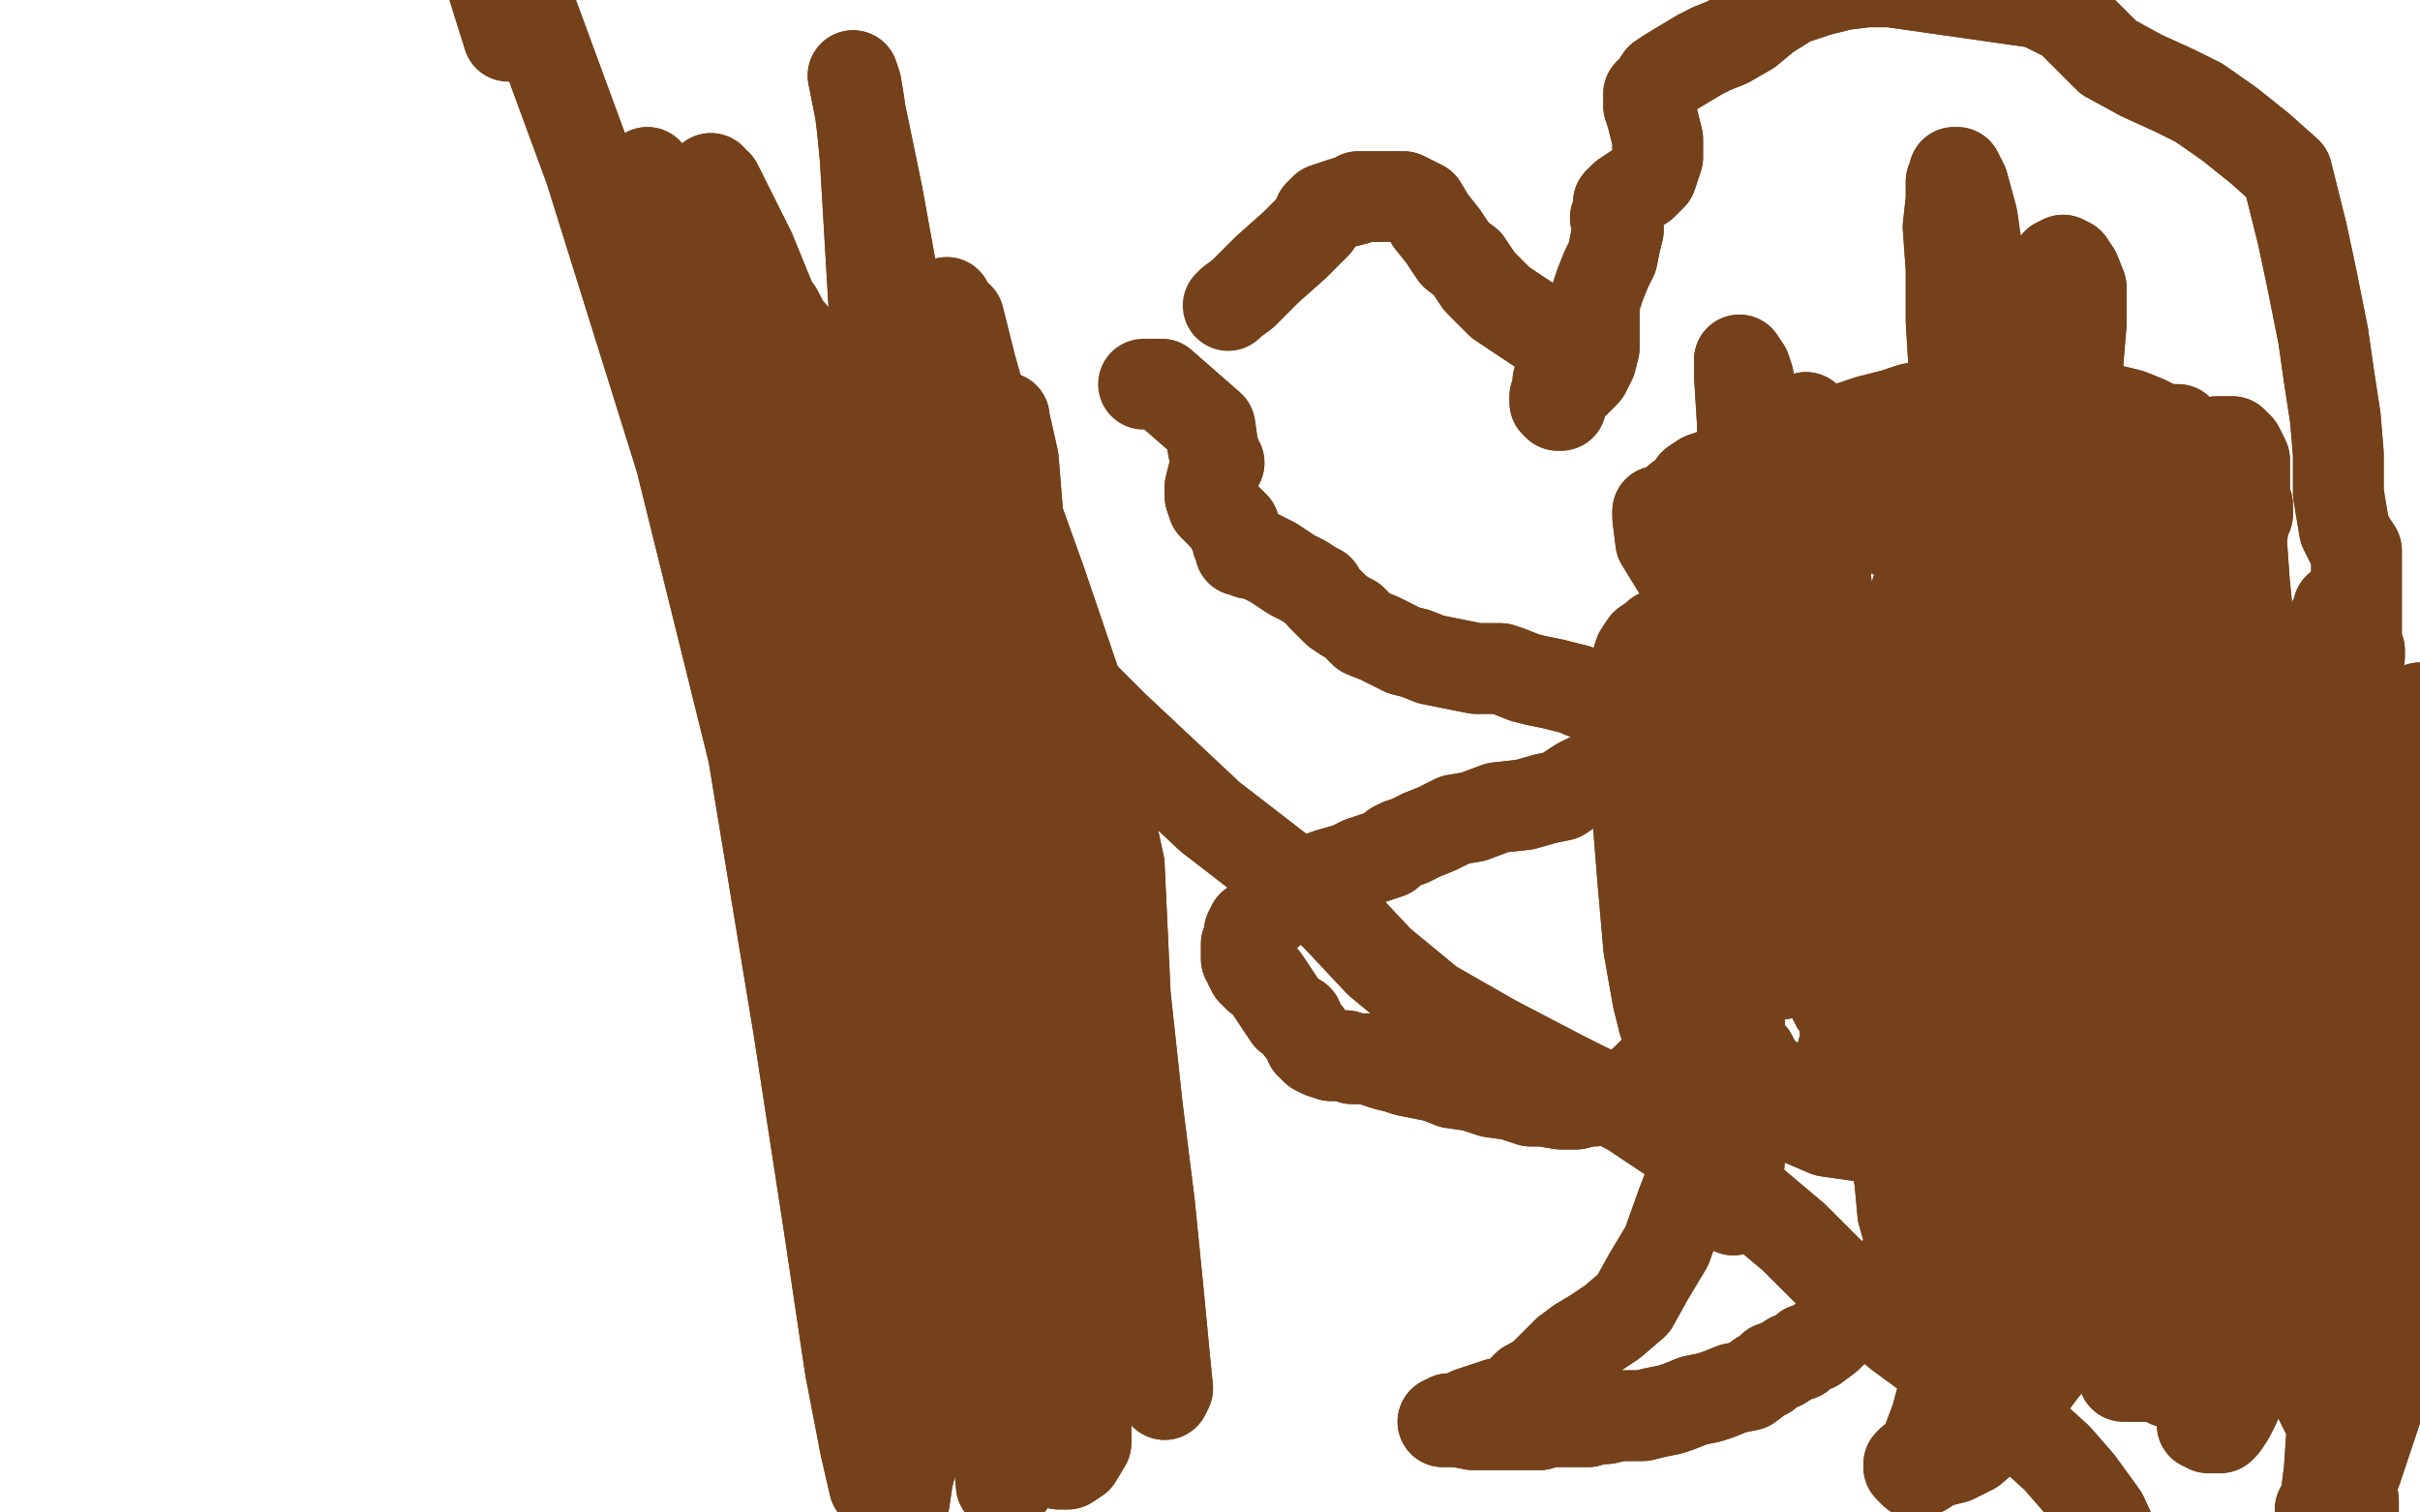 <?xml version="1.0" standalone="no"?>
<!DOCTYPE svg PUBLIC "-//W3C//DTD SVG 1.1//EN"
"http://www.w3.org/Graphics/SVG/1.1/DTD/svg11.dtd">

<svg width="800" height="500" version="1.1" xmlns="http://www.w3.org/2000/svg" xmlns:xlink="http://www.w3.org/1999/xlink" style="stroke-antialiasing: false"><desc>This SVG has been created on https://colorillo.com/</desc><rect x='0' y='0' width='800' height='500' style='fill: rgb(255,255,255); stroke-width:0' /><polyline points="747,227 743,214 743,214 740,200 740,200 737,186 737,186 734,181 734,181 731,175 731,175 729,169 729,169 726,163 726,163 725,159 723,155 723,153 723,151 723,149 723,147 722,145 722,144 721,143 720,142 717,142 713,141 709,139 704,137 700,136 695,135 691,134 685,133 681,133 675,133 668,133 658,133 647,133 639,134 632,135 626,137 618,139 612,141 606,145 599,148 589,155 580,162 575,170 571,179 567,188 564,198 558,209 555,220 552,230 551,239 550,246 548,254 547,261 548,270 549,279 550,287 550,293 550,298 550,302 552,308 555,313 557,317 559,322 561,326 562,329 564,332 566,334 568,336 571,339 573,343 575,346 577,347 579,349 580,351 581,354 584,356 589,359 596,362 602,365 607,368 613,371 620,373 625,374 630,374 634,376 640,378 644,380 649,383 655,385 662,388 667,390 672,392 676,394 681,395 687,396 695,396 703,395" style="fill: none; stroke: #74411a; stroke-width: 30; stroke-linejoin: round; stroke-linecap: round; stroke-antialiasing: false; stroke-antialias: 0; opacity: 1.0"/>
<polyline points="725,376 728,374 731,373 734,371 737,370 739,369 742,368 744,366" style="fill: none; stroke: #74411a; stroke-width: 30; stroke-linejoin: round; stroke-linecap: round; stroke-antialiasing: false; stroke-antialias: 0; opacity: 1.0"/>
<polyline points="703,395 710,393 715,391 719,387 721,383 723,379 725,376" style="fill: none; stroke: #74411a; stroke-width: 30; stroke-linejoin: round; stroke-linecap: round; stroke-antialiasing: false; stroke-antialias: 0; opacity: 1.0"/>
<polyline points="744,366 744,363 744,358 743,352 745,346 747,341 749,336 750,331 751,325 751,320 752,315 754,312 757,309 759,307 761,304 763,301 766,299 767,298 768,297 769,296 770,295 770,292 769,289 767,286 764,282 761,278 760,275 760,274 760,272 761,269 761,267 761,266 761,265" style="fill: none; stroke: #74411a; stroke-width: 30; stroke-linejoin: round; stroke-linecap: round; stroke-antialiasing: false; stroke-antialias: 0; opacity: 1.0"/>
<polyline points="747,227 743,214 743,214 740,200 740,200 737,186 737,186 734,181 734,181 731,175 731,175 729,169 729,169 726,163 725,159 723,155 723,153 723,151 723,149 723,147 722,145 722,144 721,143 720,142 717,142 713,141 709,139 704,137 700,136 695,135 691,134 685,133 681,133 675,133 668,133 658,133 647,133 639,134 632,135 626,137 618,139 612,141 606,145 599,148 589,155 580,162 575,170 571,179 567,188 564,198 558,209 555,220 552,230 551,239 550,246 548,254 547,261 548,270 549,279 550,287 550,293 550,298 550,302 552,308 555,313 557,317 559,322 561,326 562,329 564,332 566,334 568,336 571,339 573,343 575,346 577,347 579,349 580,351 581,354 584,356 589,359 596,362 602,365 607,368 613,371 620,373 625,374 630,374 634,376 640,378 644,380 649,383 655,385 662,388 667,390 672,392 676,394 681,395 687,396 695,396 703,395 710,393 715,391 719,387 721,383 723,379 725,376 728,374 731,373 734,371 737,370 739,369 742,368 744,366 744,363 744,358 743,352 745,346 747,341 749,336 750,331 751,325 751,320 752,315 754,312 757,309 759,307 761,304 763,301 766,299 767,298 768,297 769,296 770,295 770,292 769,289 767,286 764,282 761,278 760,275 760,274 760,272 761,269 761,267 761,266 761,265 761,266 760,267 760,268 759,269 758,269 757,270" style="fill: none; stroke: #74411a; stroke-width: 30; stroke-linejoin: round; stroke-linecap: round; stroke-antialiasing: false; stroke-antialias: 0; opacity: 1.0"/>
<polyline points="760,247 761,246 761,246 761,243 761,243 762,238 762,238 764,234 764,234 767,230 767,230 769,226 769,226 770,223 771,222 772,222 774,221 775,221 776,220 776,219 777,218 779,218 780,217 780,216 780,215 779,213 779,210 779,206 779,202 779,197 779,192 779,188 779,185 779,183 779,182 777,179 775,175 773,163 773,150 772,138 770,125 768,111 764,91 761,77 758,65 756,57 747,49 737,41 727,34 719,30 708,25 697,19 690,12 684,6 674,1 660,-1 646,-3 639,-4 632,-5 625,-6 617,-6 609,-5 601,-3 592,0 584,5 578,10 571,14 566,16 562,18 557,21 552,24 549,26 547,29 545,31 545,35 546,38 547,42 548,46 548,49 548,52 547,55 546,58 543,61 537,65 535,67 535,70 534,72 535,76 534,80 533,85 531,89 529,94 528,97 527,100 527,103 527,107 527,111 527,113 527,115 526,119 524,123 521,126 519,128 517,130 517,131 516,132 516,133 516,134 515,134 514,133 514,132 514,131 515,130 515,128 515,126 516,125 517,122 518,121 517,118 516,114 511,110 505,106 496,100 489,93 485,87 481,84 477,78 473,73 470,68 468,67 466,66 464,65 460,65 458,65 454,65 452,65 449,65 448,66 444,67 441,68 438,69 437,70 436,71 435,74 428,81 419,89 411,97" style="fill: none; stroke: #74411a; stroke-width: 30; stroke-linejoin: round; stroke-linecap: round; stroke-antialiasing: false; stroke-antialias: 0; opacity: 1.0"/>
<polyline points="760,247 761,246 761,246 761,243 761,243 762,238 762,238 764,234 764,234 767,230 767,230 769,226 770,223 771,222 772,222 774,221 775,221 776,220 776,219 777,218 779,218 780,217 780,216 780,215 779,213 779,210 779,206 779,202 779,197 779,192 779,188 779,185 779,183 779,182 777,179 775,175 773,163 773,150 772,138 770,125 768,111 764,91 761,77 758,65 756,57 747,49 737,41 727,34 719,30 708,25 697,19 690,12 684,6 674,1 660,-1 646,-3 639,-4 632,-5 625,-6 617,-6 609,-5 601,-3 592,0 584,5 578,10 571,14 566,16 562,18 557,21 552,24 549,26 547,29 545,31 545,35 546,38 547,42 548,46 548,49 548,52 547,55 546,58 543,61 537,65 535,67 535,70 534,72 535,76 534,80 533,85 531,89 529,94 528,97 527,100 527,103 527,107 527,111 527,113 527,115 526,119 524,123 521,126 519,128 517,130 517,131 516,132 516,133 516,134 515,134 514,133 514,132 514,131 515,130 515,128 515,126 516,125 517,122 518,121 517,118 516,114 511,110 505,106 496,100 489,93 485,87 481,84 477,78 473,73 470,68 468,67 466,66 464,65 460,65 458,65 454,65 452,65 449,65 448,66 444,67 441,68 438,69 437,70 436,71 435,74 428,81 419,89 411,97 407,100 406,101" style="fill: none; stroke: #74411a; stroke-width: 30; stroke-linejoin: round; stroke-linecap: round; stroke-antialiasing: false; stroke-antialias: 0; opacity: 1.0"/>
<polyline points="378,127 384,127 392,134 400,141 401,148 402,151 403,153 402,155 401,157 400,161 400,164 401,167 402,168 404,170 405,171 407,173 407,174 408,174 408,175 409,177 409,179 410,180 410,181 410,182 411,182 413,183 415,183 417,184 419,185 421,186 424,188 427,190 431,192 434,194 436,195 437,197 438,198 440,200 442,202 445,204 447,205 449,207 451,209 456,211 460,213 464,215 468,216 473,218 478,219 483,220 488,221 492,221 496,221 499,222 504,224 508,225 513,226 517,227 521,228 523,229 525,229 526,230 527,230 528,231 530,232 533,233 535,234 537,235 539,236 540,236 543,237 544,238 546,239 547,240 550,242 551,243 552,244 553,244 554,245 553,245 553,246 552,246 552,247 551,248 549,249 546,251 541,253 533,255 526,257 522,259 519,261 516,263 511,264 504,266 495,267 487,270 481,271 475,274 470,276 466,278 463,279 461,280 459,282 456,283 450,285 446,287 439,289 434,291 429,292 425,295 422,297 420,299 420,300 419,302 418,303 417,304 416,305 414,306 413,308 413,310 413,311 412,312 412,314 412,316 412,317 413,318 413,319 414,321 416,323 418,324 420,327 422,330 424,333 426,336 429,337 430,340 432,342 433,344 433,345 434,346 435,347 437,348 440,349 441,349 443,349 445,349 447,350 448,350 449,350 450,350 452,350 455,351 458,352 462,353 465,354 470,355 475,356 480,358 487,359 493,361 500,362 506,364 510,364 516,365 521,365 525,364 527,364 529,363 532,363 535,362 538,361 540,360 541,360 542,360 543,359 543,358 545,356 546,355 548,354 550,353 552,352 555,351 558,351 561,351 564,351 565,351 566,351 568,351 570,351 571,351 573,351 574,351 575,351 576,351 576,352 575,353 575,354 573,356 571,358 570,360 569,362 568,366 566,374 561,385 556,398 551,412 545,422 540,431 533,437 527,441 522,444 518,447 515,450 512,453 510,455 507,457 505,458 503,460 503,461 504,462 501,463 495,464 489,466 486,467 484,468 482,469 481,469 480,469 479,469 477,470 479,470 482,470 487,471 492,471 498,471 504,471 507,471 509,471 511,470 513,470 517,470 521,470 525,470 528,469 531,469 535,468 538,468 543,468 547,467 552,466 555,465 560,463 565,462 568,461 573,459 578,458 582,455 584,454 586,452 589,451 592,449 595,448 597,446 600,445 604,442 606,440 610,437 614,434 618,432 620,430 620,429 620,428 621,427 622,426 623,425 624,425 624,424 624,423 625,422 626,421 627,421 628,421 629,421 630,421 631,421 632,421 632,420 633,420 633,419 634,418 634,417 635,417 636,416 637,416 638,416 641,416 642,416 644,416 646,416 649,415 653,415 655,415 656,415 657,415 657,416 656,417 656,418 654,420 652,421 651,424 650,427 649,434 646,445 643,458 640,469 637,477 635,481 632,483 632,484 631,484 631,485 632,486 633,487 635,486 636,486 639,484 642,483 646,482 652,479 659,473 666,465 675,453 684,442 694,430 705,421 715,414 721,410 724,407 725,406 726,406 726,407 724,408 722,409 721,412 719,414 717,422 716,432 713,441 712,447 712,451 714,454 716,456 717,456 717,457 718,457 719,456 721,454 726,447 733,431 741,410 750,387 759,364 765,349 769,340 771,339 773,340 774,341 776,344 775,350 775,357 772,366 770,373 768,381 766,390 765,398 763,403 761,406 758,408 757,409 758,409 758,407 759,399 760,387 762,371 766,353 772,328 780,301 790,276 796,258 800,245 800,238 800,235 800,234 800,235 800,236 799,239 798,243 797,248 796,254 795,260 793,269 791,280 789,291 785,302 781,314 775,324 771,333 768,340 766,346 766,351 766,353 765,354 764,354 761,353 761,349 761,344 761,337 763,321 764,295 766,258 767,231 769,213 771,206 773,202 773,201 773,202 774,205 775,208 776,213 776,219 776,225 776,234 776,241 776,249 776,257 776,268 775,280 774,292 773,299 773,307 772,316 771,325 770,330 770,333 769,333 768,334 766,334 765,336 764,337 765,339 766,343 766,346 766,350 767,355 767,360 766,363 765,367 764,372 764,380 763,390 762,402 761,414 760,425 760,434 759,440 757,443 753,445 751,446 749,448 748,449 746,451 745,451 744,453 742,456 741,459 739,464 737,468 735,471 734,472 732,472 731,472 730,472 729,471 728,471 728,470 728,467 728,463 729,460 729,458 732,456 737,454 742,450 747,440 757,428 767,419 776,414 782,413 785,410 788,407 790,405 792,404 793,403 794,398 795,390 796,382 797,377 797,373 797,362 797,349 797,338 797,323 796,308 796,289 796,280 795,273 792,270 790,269 789,269 787,269 784,272 782,279 781,288 780,302 777,319 773,341 769,364 766,389 762,410 759,426 754,439 749,446 746,451 745,452 744,453 749,446 754,434 760,421 766,403 771,384 776,363 779,351 783,339 785,328 787,313 788,302 788,297 786,298 783,303 777,313 765,338 751,372 736,404 729,423 722,434 717,442 710,447 707,451 705,452 703,453 702,455 706,455 710,455 715,455 718,455 721,454 725,453 730,452 736,452 742,452 749,452 754,452 758,452 761,453 761,454 764,456 766,461 770,469 772,476 774,483 776,489 778,496 778,502 778,505 777,507 776,508 775,504 775,491 776,470 778,444 780,413 781,388 782,373 782,369 783,368 784,368 785,369 786,371 787,380 786,394 784,413 782,431 780,450 778,467 776,482 774,491 771,495 769,498 767,499 768,498 769,494 770,486 771,471 772,454 775,437 779,424 782,417 785,417 787,418 789,420 791,423 792,426 793,431 793,436 792,441 791,446 789,453 786,465 779,486 766,512 751,536 737,558 728,571 725,580 723,581 722,580 722,577 720,563 714,547 708,527 701,514 695,501 687,490 680,482 669,472 656,461 643,452 628,441 610,426 593,409 574,393 557,379 539,367 517,356 494,344 473,332 456,318 441,302 422,287 400,270 368,240 357,229 346,222 338,217 333,210 328,202 322,192 313,175 296,153 277,128 257,105 248,83 241,69 237,61 235,60 235,59 235,60 234,61 235,65 236,72 239,85 242,108 246,138 253,177 259,216 269,256 279,295 289,333 294,371 299,408 303,434 307,450 308,451 309,449 311,437 313,413 315,377 316,331 316,276 315,218 308,161 298,108 290,64 284,35 282,25 283,28 284,34 285,42 286,52 291,137 296,252 302,389 304,448 302,481 300,489 299,496 296,496 293,495 289,491 286,478 281,452 274,405 264,340 249,249 225,152 195,56 170,-12 151,-50 144,-50 142,-50 149,-47" style="fill: none; stroke: #74411a; stroke-width: 30; stroke-linejoin: round; stroke-linecap: round; stroke-antialiasing: false; stroke-antialias: 0; opacity: 1.0"/>
<polyline points="281,327 286,349 292,378 296,407 296,413 295,412" style="fill: none; stroke: #74411a; stroke-width: 30; stroke-linejoin: round; stroke-linecap: round; stroke-antialiasing: false; stroke-antialias: 0; opacity: 1.0"/>
<circle cx="281.5" cy="327.5" r="15" style="fill: #74411a; stroke-antialiasing: false; stroke-antialias: 0; opacity: 1.0"/>
<polyline points="384,127 392,134 400,141 401,148 402,151 403,153 402,155 401,157 400,161 400,164 401,167 402,168 404,170 405,171 407,173 407,174 408,174 408,175 409,177 409,179 410,180 410,181 410,182 411,182 413,183 415,183 417,184 419,185 421,186 424,188 427,190 431,192 434,194 436,195 437,197 438,198 440,200 442,202 445,204 447,205 449,207 451,209 456,211 460,213 464,215 468,216 473,218 478,219 483,220 488,221 492,221 496,221 499,222 504,224 508,225 513,226 517,227 521,228 523,229 525,229 526,230 527,230 528,231 530,232 533,233 535,234 537,235 539,236 540,236 543,237 544,238 546,239 547,240 550,242 551,243 552,244 553,244 554,245 553,245 553,246 552,246 552,247 551,248 549,249 546,251 541,253 533,255 526,257 522,259 519,261 516,263 511,264 504,266 495,267 487,270 481,271 475,274 470,276 466,278 463,279 461,280 459,282 456,283 450,285 446,287 439,289 434,291 429,292 425,295 422,297 420,299 420,300 419,302 418,303 417,304 416,305 414,306 413,308 413,310 413,311 412,312 412,314 412,316 412,317 413,318 413,319 414,321 416,323 418,324 420,327 422,330 424,333 426,336 429,337 430,340 432,342 433,344 433,345 434,346 435,347 437,348 440,349 441,349 443,349 445,349 447,350 448,350 449,350 450,350 452,350 455,351 458,352 462,353 465,354 470,355 475,356 480,358 487,359 493,361 500,362 506,364 510,364 516,365 521,365 525,364 527,364 529,363 532,363 535,362 538,361 540,360 541,360 542,360 543,359 543,358 545,356 546,355 548,354 550,353 552,352 555,351 558,351 561,351 564,351 565,351 566,351 568,351 570,351 571,351 573,351 574,351 575,351 576,351 576,352 575,353 575,354 573,356 571,358 570,360 569,362 568,366 566,374 561,385 556,398 551,412 545,422 540,431 533,437 527,441 522,444 518,447 515,450 512,453 510,455 507,457 505,458 503,460 503,461 504,462 501,463 495,464 489,466 486,467 484,468 482,469 481,469 480,469 479,469 477,470 479,470 482,470 487,471 492,471 498,471 504,471 507,471 509,471 511,470 513,470 517,470 521,470 525,470 528,469 531,469 535,468 538,468 543,468 547,467 552,466 555,465 560,463 565,462 568,461 573,459 578,458 582,455 584,454 586,452 589,451 592,449 595,448 597,446 600,445 604,442 606,440 610,437 614,434 618,432 620,430 620,429 620,428 621,427 622,426 623,425 624,425 624,424 624,423 625,422 626,421 627,421 628,421 629,421 630,421 631,421 632,421 632,420 633,420 633,419 634,418 634,417 635,417 636,416 637,416 638,416 641,416 642,416 644,416 646,416 649,415 653,415 655,415 656,415 657,415 657,416 656,417 656,418 654,420 652,421 651,424 650,427 649,434 646,445 643,458 640,469 637,477 635,481 632,483 632,484 631,484 631,485 632,486 633,487 635,486 636,486 639,484 642,483 646,482 652,479 659,473 666,465 675,453 684,442 694,430 705,421 715,414 721,410 724,407 725,406 726,406 726,407 724,408 722,409 721,412 719,414 717,422 716,432 713,441 712,447 712,451 714,454 716,456 717,456 717,457 718,457 719,456 721,454 726,447 733,431 741,410 750,387 759,364 765,349 769,340 771,339 773,340 774,341 776,344 775,350 775,357 772,366 770,373 768,381 766,390 765,398 763,403 761,406 758,408 757,409 758,409 758,407 759,399 760,387 762,371 766,353 772,328 780,301 790,276 796,258 800,245 800,238 800,235 800,234 800,235 800,236 799,239 798,243 797,248 796,254 795,260 793,269 791,280 789,291 785,302 781,314 775,324 771,333 768,340 766,346 766,351 766,353 765,354 764,354 761,353 761,349 761,344 761,337 763,321 764,295 766,258 767,231 769,213 771,206 773,202 773,201 773,202 774,205 775,208 776,213 776,219 776,225 776,234 776,241 776,249 776,257 776,268 775,280 774,292 773,299 773,307 772,316 771,325 770,330 770,333 769,333 768,334 766,334 765,336 764,337 765,339 766,343 766,346 766,350 767,355 767,360 766,363 765,367 764,372 764,380 763,390 762,402 761,414 760,425 760,434 759,440 757,443 753,445 751,446 749,448 748,449 746,451 745,451 744,453 742,456 741,459 739,464 737,468 735,471 734,472 732,472 731,472 730,472 729,471 728,471 728,470 728,467 728,463 729,460 729,458 732,456 737,454 742,450 747,440 757,428 767,419 776,414 782,413 785,410 788,407 790,405 792,404 793,403 794,398 795,390 796,382 797,377 797,373 797,362 797,349 797,338 797,323 796,308 796,289 796,280 795,273 792,270 790,269 789,269 787,269 784,272 782,279 781,288 780,302 777,319 773,341 769,364 766,389 762,410 759,426 754,439 749,446 746,451 745,452 744,453 749,446 754,434 760,421 766,403 771,384 776,363 779,351 783,339 785,328 787,313 788,302 788,297 786,298 783,303 777,313 765,338 751,372 736,404 729,423 722,434 717,442 710,447 707,451 705,452 703,453 702,455 706,455 710,455 715,455 718,455 721,454 725,453 730,452 736,452 742,452 749,452 754,452 758,452 761,453 761,454 764,456 766,461 770,469 772,476 774,483 776,489 778,496 778,502 778,505 777,507 776,508 775,504 775,491 776,470 778,444 780,413 781,388 782,373 782,369 783,368 784,368 785,369 786,371 787,380 786,394 784,413 782,431 780,450 778,467 776,482 774,491 771,495 769,498 767,499 768,498 769,494 770,486 771,471 772,454 775,437 779,424 782,417 785,417 787,418 789,420 791,423 792,426 793,431 793,436 792,441 791,446 789,453 786,465 779,486 766,512 751,536 737,558 728,571 725,580 723,581 722,580 722,577 720,563 714,547 708,527 701,514 695,501 687,490 680,482 669,472 656,461 643,452 628,441 610,426 593,409 574,393 557,379 539,367 517,356 494,344 473,332 456,318 441,302 422,287 400,270 368,240 357,229 346,222 338,217 333,210 328,202 322,192 313,175 296,153 277,128 257,105 248,83 241,69 237,61 235,60 235,59 235,60 234,61 235,65 236,72 239,85 242,108 246,138 253,177 259,216 269,256 279,295 289,333 294,371 299,408 303,434 307,450 308,451 309,449 311,437 313,413 315,377 316,331 316,276 315,218 308,161 298,108 290,64 284,35 282,25 283,28 284,34 285,42 286,52 291,137 296,252 302,389 304,448 302,481 300,489 299,496 296,496 293,495 289,491 286,478 281,452 274,405 264,340 249,249 225,152 195,56 170,-12 151,-50 144,-50 142,-50 149,-47 158,-20 168,12" style="fill: none; stroke: #74411a; stroke-width: 30; stroke-linejoin: round; stroke-linecap: round; stroke-antialiasing: false; stroke-antialias: 0; opacity: 1.0"/>
<polyline points="295,412 293,401 285,376 273,336 257,280 244,217 231,156 222,106 217,75 215,59 214,57 215,59 218,63 242,100 270,158 300,237 313,304 322,362 328,409 332,434 333,447 334,446 333,443 331,433 326,411 320,378 314,342 305,305 293,267 279,228 269,189 260,158 254,136 250,128 247,127 248,130 249,132 265,198 287,280 309,376 314,417 315,441 315,451 314,450 313,440 311,423 309,399 306,374 303,340 297,303 291,262 282,223 275,183 266,148 260,121 257,108 256,103 257,103 260,109 265,125 270,158 284,200 296,252 310,308 313,362 316,407 318,432 319,445 320,445 319,444 317,441 315,434 308,401 298,354 289,293 273,238 258,188 244,153 240,137 240,133 241,132 242,133 245,140 254,167 271,211 291,267 311,328 327,391 338,444 346,474 350,484 353,484 356,482 359,477 359,467 359,450 359,420 357,380 354,327 349,271 342,218 337,175 333,150 332,138 332,139 333,143 335,152 337,177 339,212 340,256 342,299 344,345 346,392 347,431 347,455 347,463 347,464 346,463 344,458 341,445 338,419 333,385 328,346 323,305 319,262 317,231 314,213 313,210 312,211 311,213 311,219 312,235 313,268 317,318 321,374 326,432 329,470 331,491 334,490 336,486 338,472 338,451 338,421 337,388 334,355 331,325 326,267 320,199 316,134 312,106 313,100 315,104 316,114 322,135 329,163 340,197 350,236 359,276 363,317 370,362 374,408 380,442 383,459 385,461 386,459 385,449 383,428 380,398 376,366 372,329 370,286 360,239 344,192 330,153" style="fill: none; stroke: #74411a; stroke-width: 30; stroke-linejoin: round; stroke-linecap: round; stroke-antialiasing: false; stroke-antialias: 0; opacity: 1.0"/>
<polyline points="286,349 292,378 296,407 296,413 295,412 293,401 285,376 273,336 257,280 244,217 231,156 222,106 217,75 215,59 214,57 215,59 218,63 242,100 270,158 300,237 313,304 322,362 328,409 332,434 333,447 334,446 333,443 331,433 326,411 320,378 314,342 305,305 293,267 279,228 269,189 260,158 254,136 250,128 247,127 248,130 249,132 265,198 287,280 309,376 314,417 315,441 315,451 314,450 313,440 311,423 309,399 306,374 303,340 297,303 291,262 282,223 275,183 266,148 260,121 257,108 256,103 257,103 260,109 265,125 270,158 284,200 296,252 310,308 313,362 316,407 318,432 319,445 320,445 319,444 317,441 315,434 308,401 298,354 289,293 273,238 258,188 244,153 240,137 240,133 241,132 242,133 245,140 254,167 271,211 291,267 311,328 327,391 338,444 346,474 350,484 353,484 356,482 359,477 359,467 359,450 359,420 357,380 354,327 349,271 342,218 337,175 333,150 332,138 332,139 333,143 335,152 337,177 339,212 340,256 342,299 344,345 346,392 347,431 347,455 347,463 347,464 346,463 344,458 341,445 338,419 333,385 328,346 323,305 319,262 317,231 314,213 313,210 312,211 311,213 311,219 312,235 313,268 317,318 321,374 326,432 329,470 331,491 334,490 336,486 338,472 338,451 338,421 337,388 334,355 331,325 326,267 320,199 316,134 312,106 313,100 315,104 316,114 322,135 329,163 340,197 350,236 359,276 363,317 370,362 374,408 380,442 383,459 385,461 386,459 385,449 383,428 380,398 376,366 372,329 370,286 360,239 344,192 330,153 321,121 317,105" style="fill: none; stroke: #74411a; stroke-width: 30; stroke-linejoin: round; stroke-linecap: round; stroke-antialiasing: false; stroke-antialias: 0; opacity: 1.0"/>
<polyline points="730,298 730,295 730,295 730,287 730,287 730,275 730,275 729,264 729,264 727,256 727,256 726,246 726,246 725,238 725,238 726,232 725,227 723,222 720,218 715,213 711,209 708,205 706,203 707,201 708,198 710,191 709,186 705,184 701,182 697,180 693,177 690,175 687,172 685,171 684,170 683,169 682,168 681,168 680,167 678,166 676,166 673,165 669,166 666,166 663,166 661,167 658,167 653,167 649,167 646,167 644,168 644,168 643,170 641,171 638,172 636,173 633,174 632,175 631,175 629,176 627,176 626,176 625,176 626,176 627,176 629,174 632,172 634,170 637,168 639,166 642,164 645,163 650,162 656,161 663,161 669,161 676,161 683,162 689,163 694,164 698,165 702,166 705,167 709,168 713,168 716,169 718,169 719,169 722,169 723,169 725,169 727,168 730,167 732,166 733,165 733,164 732,163 730,162 727,161 725,160 723,158 722,156 719,155 716,154 712,153 705,152 696,151 687,150 683,150 677,149 673,149 665,149 658,149 650,149 642,149 634,150 626,151 618,152 606,152 594,153 582,154 573,155 566,157 563,158 560,160 558,163 555,165 554,167 552,168 551,168 549,169 548,169 548,170 548,171 549,179 557,192 570,207 583,216 589,219 591,220 592,220 593,220 597,220 601,221 605,221 607,222 608,222 612,221 617,221 623,218 627,212 631,203 634,194 638,188 639,184 639,182 639,181 639,180 638,183 636,193 631,208 627,223 622,238 618,256 614,278 611,298 608,311 606,315 605,315 604,315 603,314 602,310 600,303 598,293 596,277 593,250 589,219 585,188 583,172 583,164 582,160 584,161 586,163 588,167 590,171 591,177 592,188 592,204 593,226 593,248 592,271 591,290 590,304 589,314 589,320 589,322 589,317 589,308 590,292 590,273 591,249 591,222 591,197 592,179 593,163 595,152 595,147 596,147 597,149 599,153 600,158 601,163 601,168 602,173 602,177 603,185 604,196 608,212 614,229 618,251 620,275 621,298 622,319 621,336 619,347 617,353 614,356 613,357 610,357 609,355 608,352 610,344 610,330 611,310 609,285 608,258 605,226 601,198 598,171 597,151 597,140 597,138 597,140 597,143 596,147 595,155 593,167 591,187 589,212 587,242 583,270 579,298 574,319 568,333 563,339 559,342 557,343 555,343 554,342 553,341 550,338 548,330 545,313 543,290 541,265 539,241 539,225 542,216 544,213 547,211 548,210 550,209 552,209 554,209 556,212 558,217 561,221 563,227 564,236 565,245 566,260 566,278 568,299 569,321 570,344 571,365 571,381 572,391 573,397 573,399 573,400 573,398 574,393 575,384 575,369 575,347 575,317 575,281 576,239 577,200 576,165 576,140 575,124 575,119 577,122 578,125 579,132 579,143 580,160 582,186 584,216 586,245 587,269 589,290 593,306 598,318 604,326 607,332 610,336 613,342 616,348 619,354 622,361 624,369 626,379 628,390 629,401 631,408 633,412 634,413 635,413 635,414 635,416 636,413 636,410 638,403 639,394 643,382 645,366 649,346 652,325 655,304 657,284 657,265 657,250 658,238 660,226 661,214 660,198 659,182 658,161 657,140 656,116 655,93 652,72 649,61 647,57 646,57 646,58 645,60 645,66 644,75 645,89 645,106 646,123 646,143 646,161 646,182 646,201 646,221 646,242 647,261 647,283 647,304 646,325 644,343 644,361 643,374 642,385 641,393 640,397 639,399 639,400 638,400 639,398 639,394 640,387 641,379 643,371 646,360 647,347 650,331 654,311 659,287 663,258 667,224 671,193 675,164 678,137 679,114 679,98 679,91 680,87 682,86 684,87 686,90 688,95 688,101 688,107 687,119 686,136 685,156 683,183 682,212 678,242 672,270 666,299 661,328 654,353 647,376 641,394 639,405 636,408 634,408 632,407 631,406 630,403 631,399 631,393 633,385 637,376 642,366 649,354 655,343 660,331 663,316 670,298 680,278 692,256 705,231 716,208 722,186 725,167 729,154 733,146 736,146 738,146 740,148 742,152 742,158 742,164 741,170 740,184 734,205 724,232 714,260 706,289 699,318 691,345 680,373 669,396 660,413 656,422 655,429 653,433 651,434 649,435 648,435 650,433 654,429 660,422 664,415 668,409 672,395 680,379 687,357 697,338 705,316 713,293 720,268 724,246 729,229 733,220 737,218 738,218 740,217 740,218 740,219 739,221 738,227 737,235 732,247 724,264 715,284 705,307 695,330 686,351 679,370 671,384 665,396 661,404 659,409 658,412 657,414 657,416 659,418 661,419 664,421 667,422 671,422 675,423 680,423 685,422 696,419 708,413 719,406 725,395 729,382 736,369 744,355 751,342 756,330 758,317 760,307 759,298 756,290 751,279 745,269 736,263 722,259 704,256 683,250 662,244 643,240 623,239 605,239 588,243 576,251 566,266 563,283 559,300 557,314 557,328 559,338 563,348 568,355 577,362 590,368 604,374 618,376 634,379 649,382 667,385 683,388 697,389 708,389 719,387 726,384 737,380 746,375 754,373 758,368 759,361 758,355 757,349 757,343 757,338 755,334 751,324 748,311 746,296 742,279 736,259 730,238 724,219 720,201 714,189 710,183 707,179 707,183 705,201 702,234 699,279 696,326 693,365 690,396 685,418 682,433 677,441 676,441 674,438 671,433 668,423 666,405 666,382 667,354 668,325 671,292 673,263 676,245 679,236 683,232 686,232 688,234 691,238 696,247 701,266 706,294 708,326 710,360 711,395 711,426 710,446 708,453 706,454 703,453 702,449 702,438 705,409 708,374 712,335 714,300 718,263 721,231 726,208 731,195 736,187 738,183 739,182 740,183 739,191 737,214 734,249 731,290 728,330 725,371 722,397 720,413 717,413 715,413 715,413 716,401 717,386 719,362 721,336 722,301 723,265 726,229 733,200 738,179 743,170 743,167 743,168 742,170 741,179 742,193 744,213 751,259 753,279 754,295 754,306 752,316 749,323" style="fill: none; stroke: #74411a; stroke-width: 30; stroke-linejoin: round; stroke-linecap: round; stroke-antialiasing: false; stroke-antialias: 0; opacity: 1.0"/>
<polyline points="730,298 730,295 730,295 730,287 730,287 730,275 730,275 729,264 729,264 727,256 727,256 726,246 726,246 725,238 726,232 725,227 723,222 720,218 715,213 711,209 708,205 706,203 707,201 708,198 710,191 709,186 705,184 701,182 697,180 693,177 690,175 687,172 685,171 684,170 683,169 682,168 681,168 680,167 678,166 676,166 673,165 669,166 666,166 663,166 661,167 658,167 653,167 649,167 646,167 644,168 644,168 643,170 641,171 638,172 636,173 633,174 632,175 631,175 629,176 627,176 626,176 625,176 626,176 627,176 629,174 632,172 634,170 637,168 639,166 642,164 645,163 650,162 656,161 663,161 669,161 676,161 683,162 689,163 694,164 698,165 702,166 705,167 709,168 713,168 716,169 718,169 719,169 722,169 723,169 725,169 727,168 730,167 732,166 733,165 733,164 732,163 730,162 727,161 725,160 723,158 722,156 719,155 716,154 712,153 705,152 696,151 687,150 683,150 677,149 673,149 665,149 658,149 650,149 642,149 634,150 626,151 618,152 606,152 594,153 582,154 573,155 566,157 563,158 560,160 558,163 555,165 554,167 552,168 551,168 549,169 548,169 548,170 548,171 549,179 557,192 570,207 583,216 589,219 591,220 592,220 593,220 597,220 601,221 605,221 607,222 608,222 612,221 617,221 623,218 627,212 631,203 634,194 638,188 639,184 639,182 639,181 639,180 638,183 636,193 631,208 627,223 622,238 618,256 614,278 611,298 608,311 606,315 605,315 604,315 603,314 602,310 600,303 598,293 596,277 593,250 589,219 585,188 583,172 583,164 582,160 584,161 586,163 588,167 590,171 591,177 592,188 592,204 593,226 593,248 592,271 591,290 590,304 589,314 589,320 589,322 589,317 589,308 590,292 590,273 591,249 591,222 591,197 592,179 593,163 595,152 595,147 596,147 597,149 599,153 600,158 601,163 601,168 602,173 602,177 603,185 604,196 608,212 614,229 618,251 620,275 621,298 622,319 621,336 619,347 617,353 614,356 613,357 610,357 609,355 608,352 610,344 610,330 611,310 609,285 608,258 605,226 601,198 598,171 597,151 597,140 597,138 597,140 597,143 596,147 595,155 593,167 591,187 589,212 587,242 583,270 579,298 574,319 568,333 563,339 559,342 557,343 555,343 554,342 553,341 550,338 548,330 545,313 543,290 541,265 539,241 539,225 542,216 544,213 547,211 548,210 550,209 552,209 554,209 556,212 558,217 561,221 563,227 564,236 565,245 566,260 566,278 568,299 569,321 570,344 571,365 571,381 572,391 573,397 573,399 573,400 573,398 574,393 575,384 575,369 575,347 575,317 575,281 576,239 577,200 576,165 576,140 575,124 575,119 577,122 578,125 579,132 579,143 580,160 582,186 584,216 586,245 587,269 589,290 593,306 598,318 604,326 607,332 610,336 613,342 616,348 619,354 622,361 624,369 626,379 628,390 629,401 631,408 633,412 634,413 635,413 635,414 635,416 636,413 636,410 638,403 639,394 643,382 645,366 649,346 652,325 655,304 657,284 657,265 657,250 658,238 660,226 661,214 660,198 659,182 658,161 657,140 656,116 655,93 652,72 649,61 647,57 646,57 646,58 645,60 645,66 644,75 645,89 645,106 646,123 646,143 646,161 646,182 646,201 646,221 646,242 647,261 647,283 647,304 646,325 644,343 644,361 643,374 642,385 641,393 640,397 639,399 639,400 638,400 639,398 639,394 640,387 641,379 643,371 646,360 647,347 650,331 654,311 659,287 663,258 667,224 671,193 675,164 678,137 679,114 679,98 679,91 680,87 682,86 684,87 686,90 688,95 688,101 688,107 687,119 686,136 685,156 683,183 682,212 678,242 672,270 666,299 661,328 654,353 647,376 641,394 639,405 636,408 634,408 632,407 631,406 630,403 631,399 631,393 633,385 637,376 642,366 649,354 655,343 660,331 663,316 670,298 680,278 692,256 705,231 716,208 722,186 725,167 729,154 733,146 736,146 738,146 740,148 742,152 742,158 742,164 741,170 740,184 734,205 724,232 714,260 706,289 699,318 691,345 680,373 669,396 660,413 656,422 655,429 653,433 651,434 649,435 648,435 650,433 654,429 660,422 664,415 668,409 672,395 680,379 687,357 697,338 705,316 713,293 720,268 724,246 729,229 733,220 737,218 738,218 740,217 740,218 740,219 739,221 738,227 737,235 732,247 724,264 715,284 705,307 695,330 686,351 679,370 671,384 665,396 661,404 659,409 658,412 657,414 657,416 659,418 661,419 664,421 667,422 671,422 675,423 680,423 685,422 696,419 708,413 719,406 725,395 729,382 736,369 744,355 751,342 756,330 758,317 760,307 759,298 756,290 751,279 745,269 736,263 722,259 704,256 683,250 662,244 643,240 623,239 605,239 588,243 576,251 566,266 563,283 559,300 557,314 557,328 559,338 563,348 568,355 577,362 590,368 604,374 618,376 634,379 649,382 667,385 683,388 697,389 708,389 719,387 726,384 737,380 746,375 754,373 758,368 759,361 758,355 757,349 757,343 757,338 755,334 751,324 748,311 746,296 742,279 736,259 730,238 724,219 720,201 714,189 710,183 707,179 707,183 705,201 702,234 699,279 696,326 693,365 690,396 685,418 682,433 677,441 676,441 674,438 671,433 668,423 666,405 666,382 667,354 668,325 671,292 673,263 676,245 679,236 683,232 686,232 688,234 691,238 696,247 701,266 706,294 708,326 710,360 711,395 711,426 710,446 708,453 706,454 703,453 702,449 702,438 705,409 708,374 712,335 714,300 718,263 721,231 726,208 731,195 736,187 738,183 739,182 740,183 739,191 737,214 734,249 731,290 728,330 725,371 722,397 720,413 717,413 715,413 715,413 716,401 717,386 719,362 721,336 722,301 723,265 726,229 733,200 738,179 743,170 743,167 743,168 742,170 741,179 742,193 744,213 751,259 753,279 754,295 754,306 752,316 749,323 744,327 738,328 731,329 721,329 711,328 703,327" style="fill: none; stroke: #74411a; stroke-width: 30; stroke-linejoin: round; stroke-linecap: round; stroke-antialiasing: false; stroke-antialias: 0; opacity: 1.0"/>
</svg>
